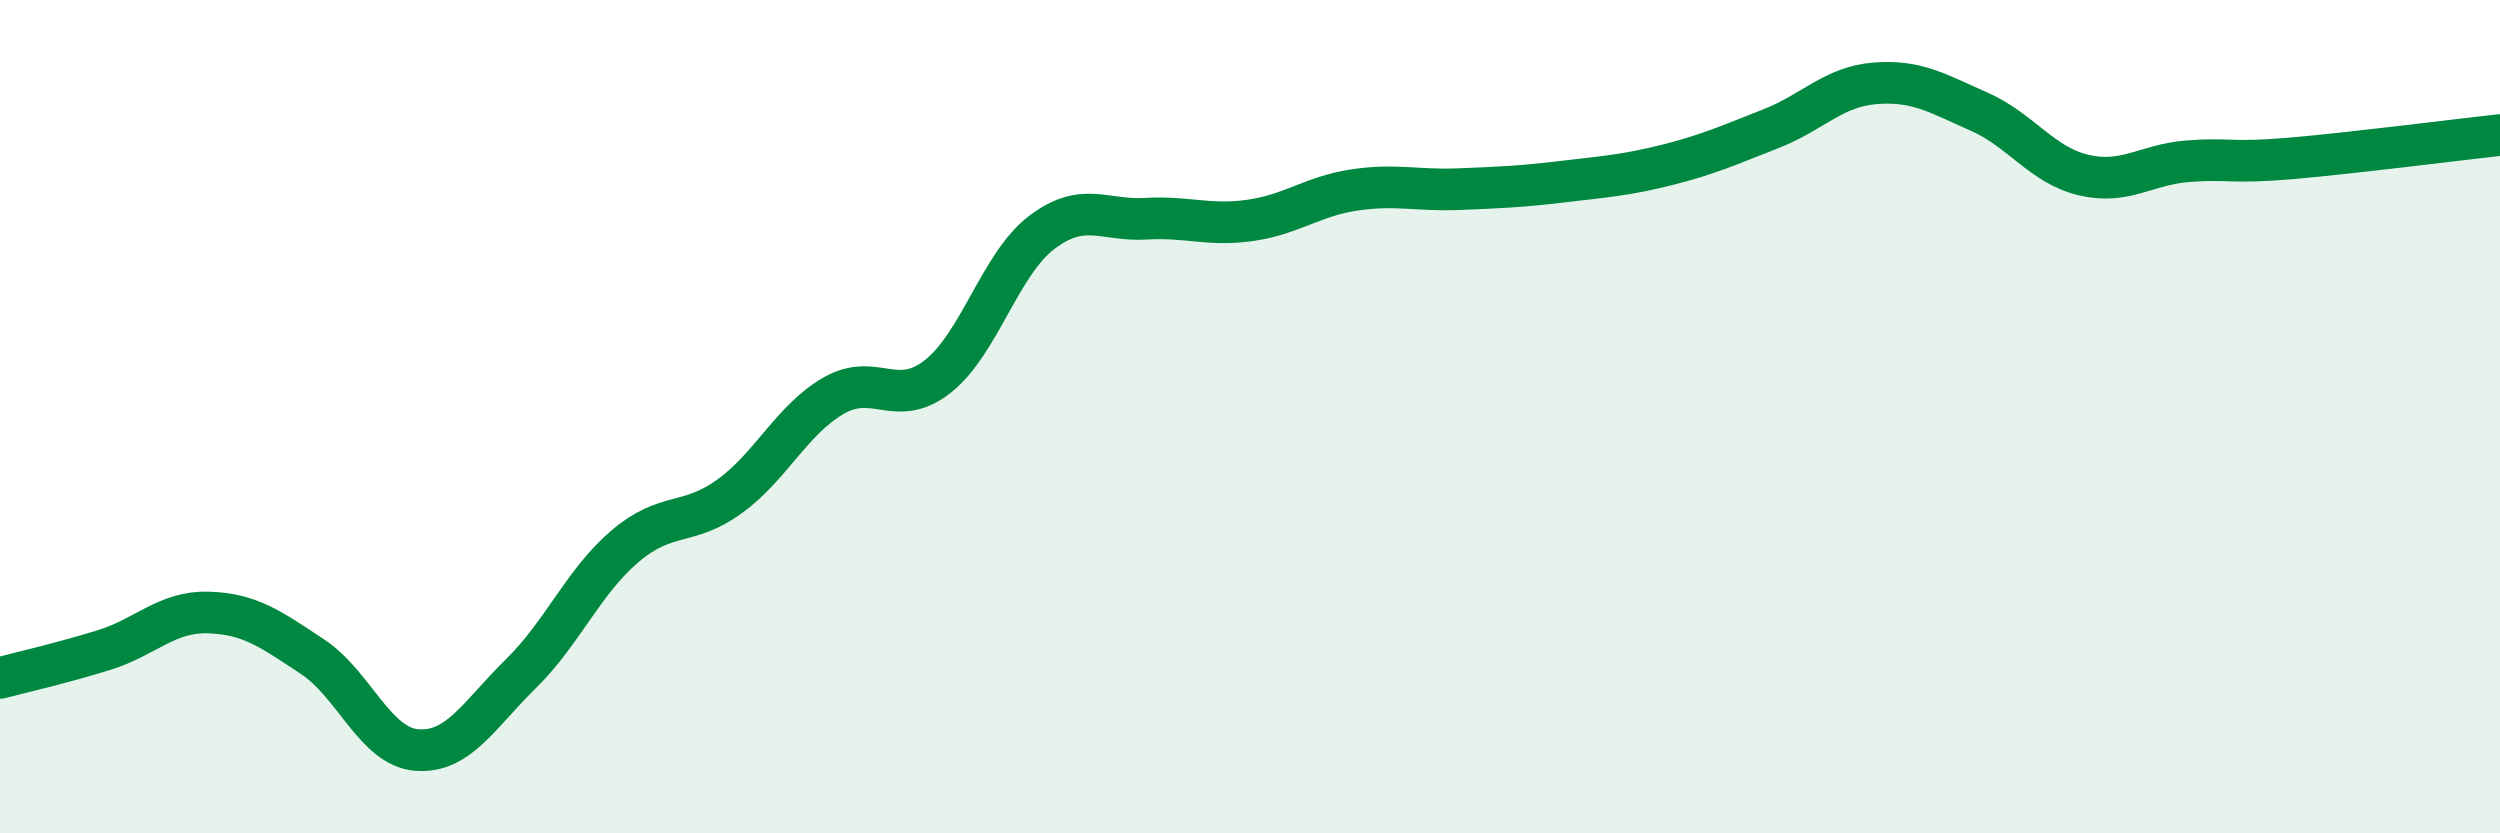 
    <svg width="60" height="20" viewBox="0 0 60 20" xmlns="http://www.w3.org/2000/svg">
      <path
        d="M 0,16.27 C 0.5,16.14 1.5,15.91 2.5,15.6 C 3.5,15.29 4,14.67 5,14.7 C 6,14.73 6.5,15.1 7.5,15.76 C 8.5,16.42 9,17.92 10,18 C 11,18.08 11.5,17.15 12.5,16.17 C 13.5,15.19 14,13.96 15,13.11 C 16,12.26 16.5,12.64 17.5,11.92 C 18.5,11.2 19,10.08 20,9.5 C 21,8.92 21.5,9.82 22.5,9.04 C 23.5,8.26 24,6.34 25,5.58 C 26,4.82 26.5,5.31 27.5,5.25 C 28.5,5.19 29,5.43 30,5.29 C 31,5.15 31.5,4.71 32.5,4.56 C 33.5,4.41 34,4.58 35,4.54 C 36,4.5 36.5,4.48 37.5,4.36 C 38.5,4.24 39,4.21 40,3.96 C 41,3.71 41.5,3.48 42.5,3.09 C 43.5,2.7 44,2.08 45,2 C 46,1.92 46.5,2.24 47.5,2.68 C 48.5,3.12 49,3.96 50,4.2 C 51,4.44 51.5,3.95 52.5,3.87 C 53.5,3.79 53.5,3.93 55,3.8 C 56.5,3.67 59,3.35 60,3.24L60 20L0 20Z"
        fill="#008740"
        opacity="0.1"
        stroke-linecap="round"
        stroke-linejoin="round"
      />
      <path
        d="M 0,16.27 C 0.5,16.14 1.5,15.91 2.5,15.6 C 3.5,15.29 4,14.67 5,14.7 C 6,14.73 6.5,15.1 7.5,15.76 C 8.5,16.42 9,17.92 10,18 C 11,18.08 11.5,17.15 12.5,16.17 C 13.5,15.19 14,13.96 15,13.11 C 16,12.26 16.5,12.64 17.5,11.92 C 18.5,11.2 19,10.08 20,9.5 C 21,8.92 21.5,9.82 22.5,9.04 C 23.5,8.26 24,6.34 25,5.58 C 26,4.82 26.5,5.31 27.5,5.25 C 28.5,5.19 29,5.43 30,5.29 C 31,5.15 31.5,4.71 32.5,4.56 C 33.5,4.41 34,4.58 35,4.54 C 36,4.5 36.5,4.48 37.5,4.36 C 38.5,4.24 39,4.21 40,3.96 C 41,3.71 41.5,3.48 42.5,3.09 C 43.5,2.7 44,2.08 45,2 C 46,1.92 46.5,2.24 47.5,2.68 C 48.5,3.12 49,3.96 50,4.2 C 51,4.44 51.5,3.95 52.5,3.87 C 53.5,3.79 53.5,3.93 55,3.8 C 56.5,3.67 59,3.35 60,3.24"
        stroke="#008740"
        stroke-width="1"
        fill="none"
        stroke-linecap="round"
        stroke-linejoin="round"
      />
    </svg>
  